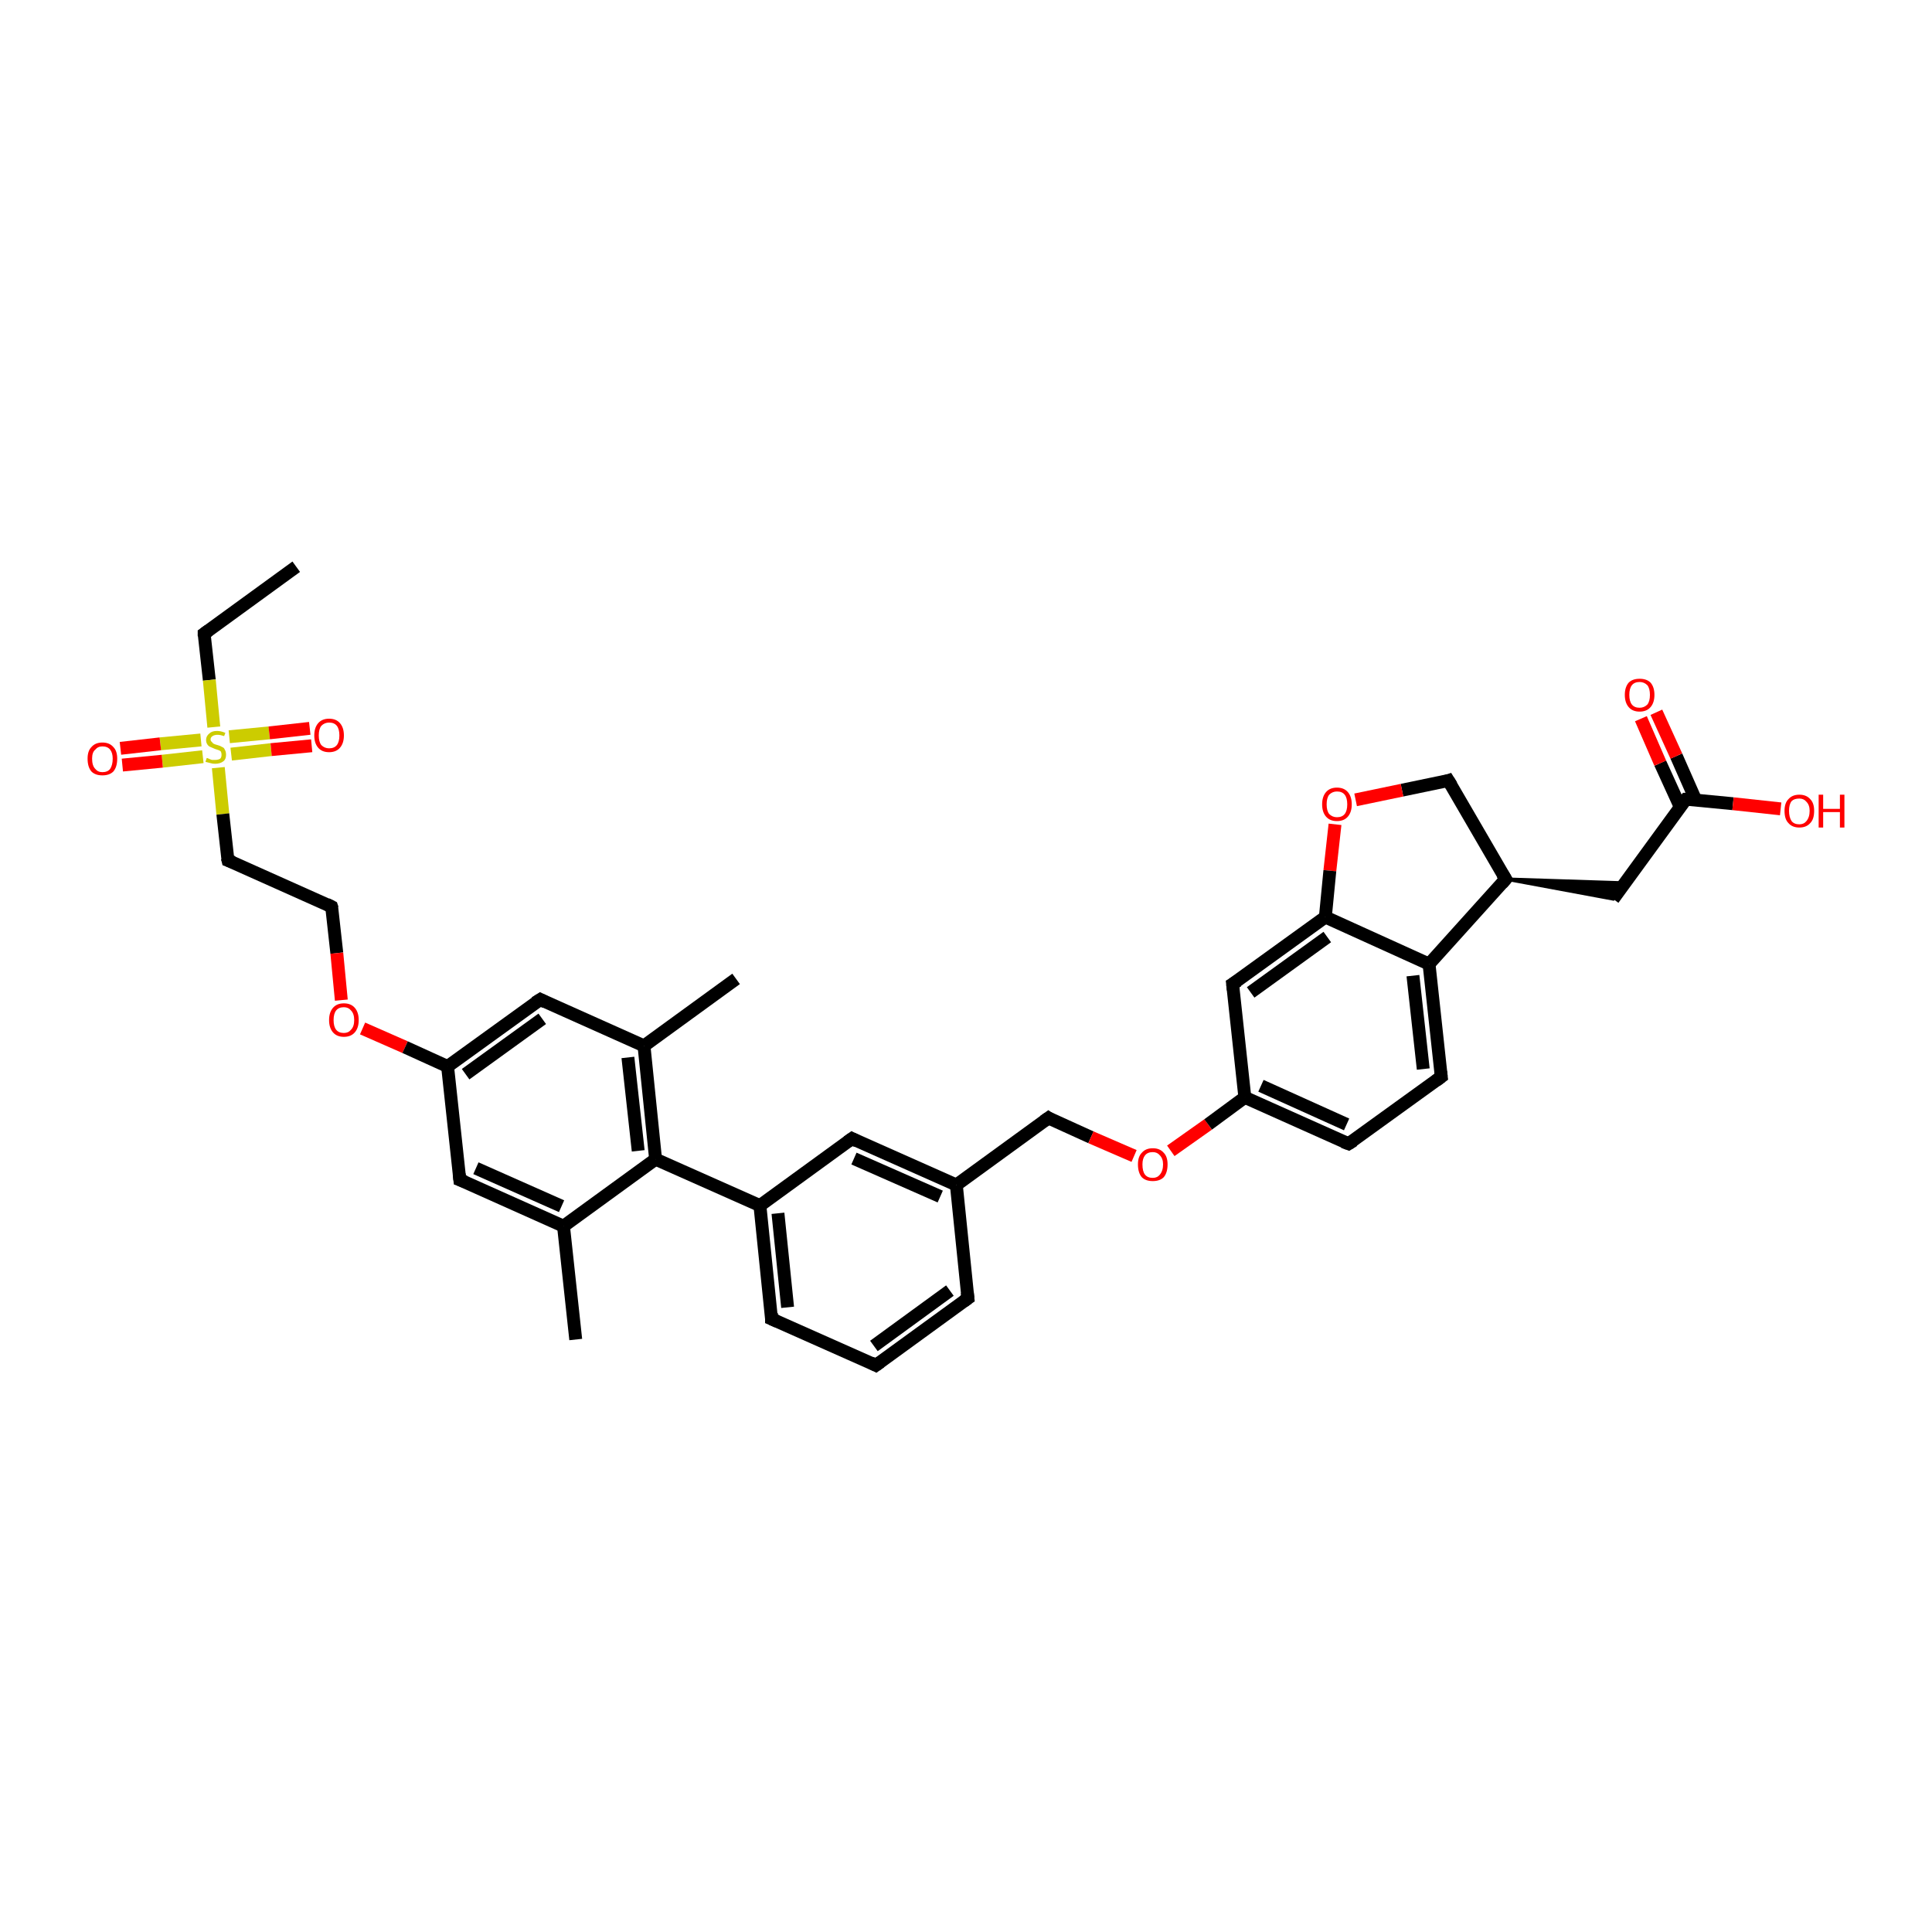 <?xml version='1.0' encoding='iso-8859-1'?>
<svg version='1.1' baseProfile='full'
              xmlns='http://www.w3.org/2000/svg'
                      xmlns:rdkit='http://www.rdkit.org/xml'
                      xmlns:xlink='http://www.w3.org/1999/xlink'
                  xml:space='preserve'
width='300px' height='300px' viewBox='0 0 300 300'>
<!-- END OF HEADER -->
<rect style='opacity:1.0;fill:#FFFFFF;stroke:none' width='300.0' height='300.0' x='0.0' y='0.0'> </rect>
<path class='bond-0 atom-0 atom-1' d='M 46.0,88.0 L 31.7,98.4' style='fill:none;fill-rule:evenodd;stroke:#000000;stroke-width:2.0px;stroke-linecap:butt;stroke-linejoin:miter;stroke-opacity:1' />
<path class='bond-1 atom-1 atom-2' d='M 31.7,98.4 L 32.5,105.6' style='fill:none;fill-rule:evenodd;stroke:#000000;stroke-width:2.0px;stroke-linecap:butt;stroke-linejoin:miter;stroke-opacity:1' />
<path class='bond-1 atom-1 atom-2' d='M 32.5,105.6 L 33.2,112.9' style='fill:none;fill-rule:evenodd;stroke:#CCCC00;stroke-width:2.0px;stroke-linecap:butt;stroke-linejoin:miter;stroke-opacity:1' />
<path class='bond-2 atom-2 atom-3' d='M 35.9,117.1 L 42.1,116.4' style='fill:none;fill-rule:evenodd;stroke:#CCCC00;stroke-width:2.0px;stroke-linecap:butt;stroke-linejoin:miter;stroke-opacity:1' />
<path class='bond-2 atom-2 atom-3' d='M 42.1,116.4 L 48.4,115.8' style='fill:none;fill-rule:evenodd;stroke:#FF0000;stroke-width:2.0px;stroke-linecap:butt;stroke-linejoin:miter;stroke-opacity:1' />
<path class='bond-2 atom-2 atom-3' d='M 35.6,114.4 L 41.8,113.8' style='fill:none;fill-rule:evenodd;stroke:#CCCC00;stroke-width:2.0px;stroke-linecap:butt;stroke-linejoin:miter;stroke-opacity:1' />
<path class='bond-2 atom-2 atom-3' d='M 41.8,113.8 L 48.1,113.1' style='fill:none;fill-rule:evenodd;stroke:#FF0000;stroke-width:2.0px;stroke-linecap:butt;stroke-linejoin:miter;stroke-opacity:1' />
<path class='bond-3 atom-2 atom-4' d='M 31.2,114.9 L 24.9,115.5' style='fill:none;fill-rule:evenodd;stroke:#CCCC00;stroke-width:2.0px;stroke-linecap:butt;stroke-linejoin:miter;stroke-opacity:1' />
<path class='bond-3 atom-2 atom-4' d='M 24.9,115.5 L 18.7,116.2' style='fill:none;fill-rule:evenodd;stroke:#FF0000;stroke-width:2.0px;stroke-linecap:butt;stroke-linejoin:miter;stroke-opacity:1' />
<path class='bond-3 atom-2 atom-4' d='M 31.5,117.5 L 25.2,118.2' style='fill:none;fill-rule:evenodd;stroke:#CCCC00;stroke-width:2.0px;stroke-linecap:butt;stroke-linejoin:miter;stroke-opacity:1' />
<path class='bond-3 atom-2 atom-4' d='M 25.2,118.2 L 19.0,118.8' style='fill:none;fill-rule:evenodd;stroke:#FF0000;stroke-width:2.0px;stroke-linecap:butt;stroke-linejoin:miter;stroke-opacity:1' />
<path class='bond-4 atom-2 atom-5' d='M 33.9,119.2 L 34.6,126.4' style='fill:none;fill-rule:evenodd;stroke:#CCCC00;stroke-width:2.0px;stroke-linecap:butt;stroke-linejoin:miter;stroke-opacity:1' />
<path class='bond-4 atom-2 atom-5' d='M 34.6,126.4 L 35.4,133.6' style='fill:none;fill-rule:evenodd;stroke:#000000;stroke-width:2.0px;stroke-linecap:butt;stroke-linejoin:miter;stroke-opacity:1' />
<path class='bond-5 atom-5 atom-6' d='M 35.4,133.6 L 51.5,140.8' style='fill:none;fill-rule:evenodd;stroke:#000000;stroke-width:2.0px;stroke-linecap:butt;stroke-linejoin:miter;stroke-opacity:1' />
<path class='bond-6 atom-6 atom-7' d='M 51.5,140.8 L 52.3,148.0' style='fill:none;fill-rule:evenodd;stroke:#000000;stroke-width:2.0px;stroke-linecap:butt;stroke-linejoin:miter;stroke-opacity:1' />
<path class='bond-6 atom-6 atom-7' d='M 52.3,148.0 L 53.0,155.3' style='fill:none;fill-rule:evenodd;stroke:#FF0000;stroke-width:2.0px;stroke-linecap:butt;stroke-linejoin:miter;stroke-opacity:1' />
<path class='bond-7 atom-7 atom-8' d='M 56.3,159.7 L 62.9,162.6' style='fill:none;fill-rule:evenodd;stroke:#FF0000;stroke-width:2.0px;stroke-linecap:butt;stroke-linejoin:miter;stroke-opacity:1' />
<path class='bond-7 atom-7 atom-8' d='M 62.9,162.6 L 69.5,165.6' style='fill:none;fill-rule:evenodd;stroke:#000000;stroke-width:2.0px;stroke-linecap:butt;stroke-linejoin:miter;stroke-opacity:1' />
<path class='bond-8 atom-8 atom-9' d='M 69.5,165.6 L 83.9,155.2' style='fill:none;fill-rule:evenodd;stroke:#000000;stroke-width:2.0px;stroke-linecap:butt;stroke-linejoin:miter;stroke-opacity:1' />
<path class='bond-8 atom-8 atom-9' d='M 72.3,166.8 L 84.2,158.2' style='fill:none;fill-rule:evenodd;stroke:#000000;stroke-width:2.0px;stroke-linecap:butt;stroke-linejoin:miter;stroke-opacity:1' />
<path class='bond-9 atom-9 atom-10' d='M 83.9,155.2 L 100.0,162.4' style='fill:none;fill-rule:evenodd;stroke:#000000;stroke-width:2.0px;stroke-linecap:butt;stroke-linejoin:miter;stroke-opacity:1' />
<path class='bond-10 atom-10 atom-11' d='M 100.0,162.4 L 114.3,152.0' style='fill:none;fill-rule:evenodd;stroke:#000000;stroke-width:2.0px;stroke-linecap:butt;stroke-linejoin:miter;stroke-opacity:1' />
<path class='bond-11 atom-10 atom-12' d='M 100.0,162.4 L 101.8,180.0' style='fill:none;fill-rule:evenodd;stroke:#000000;stroke-width:2.0px;stroke-linecap:butt;stroke-linejoin:miter;stroke-opacity:1' />
<path class='bond-11 atom-10 atom-12' d='M 97.5,164.2 L 99.1,178.7' style='fill:none;fill-rule:evenodd;stroke:#000000;stroke-width:2.0px;stroke-linecap:butt;stroke-linejoin:miter;stroke-opacity:1' />
<path class='bond-12 atom-12 atom-13' d='M 101.8,180.0 L 87.5,190.4' style='fill:none;fill-rule:evenodd;stroke:#000000;stroke-width:2.0px;stroke-linecap:butt;stroke-linejoin:miter;stroke-opacity:1' />
<path class='bond-13 atom-13 atom-14' d='M 87.5,190.4 L 89.4,208.0' style='fill:none;fill-rule:evenodd;stroke:#000000;stroke-width:2.0px;stroke-linecap:butt;stroke-linejoin:miter;stroke-opacity:1' />
<path class='bond-14 atom-13 atom-15' d='M 87.5,190.4 L 71.4,183.2' style='fill:none;fill-rule:evenodd;stroke:#000000;stroke-width:2.0px;stroke-linecap:butt;stroke-linejoin:miter;stroke-opacity:1' />
<path class='bond-14 atom-13 atom-15' d='M 87.2,187.3 L 73.9,181.4' style='fill:none;fill-rule:evenodd;stroke:#000000;stroke-width:2.0px;stroke-linecap:butt;stroke-linejoin:miter;stroke-opacity:1' />
<path class='bond-15 atom-12 atom-16' d='M 101.8,180.0 L 118.0,187.2' style='fill:none;fill-rule:evenodd;stroke:#000000;stroke-width:2.0px;stroke-linecap:butt;stroke-linejoin:miter;stroke-opacity:1' />
<path class='bond-16 atom-16 atom-17' d='M 118.0,187.2 L 119.8,204.8' style='fill:none;fill-rule:evenodd;stroke:#000000;stroke-width:2.0px;stroke-linecap:butt;stroke-linejoin:miter;stroke-opacity:1' />
<path class='bond-16 atom-16 atom-17' d='M 120.8,188.4 L 122.3,203.0' style='fill:none;fill-rule:evenodd;stroke:#000000;stroke-width:2.0px;stroke-linecap:butt;stroke-linejoin:miter;stroke-opacity:1' />
<path class='bond-17 atom-17 atom-18' d='M 119.8,204.8 L 136.0,212.0' style='fill:none;fill-rule:evenodd;stroke:#000000;stroke-width:2.0px;stroke-linecap:butt;stroke-linejoin:miter;stroke-opacity:1' />
<path class='bond-18 atom-18 atom-19' d='M 136.0,212.0 L 150.3,201.6' style='fill:none;fill-rule:evenodd;stroke:#000000;stroke-width:2.0px;stroke-linecap:butt;stroke-linejoin:miter;stroke-opacity:1' />
<path class='bond-18 atom-18 atom-19' d='M 135.7,209.0 L 147.5,200.4' style='fill:none;fill-rule:evenodd;stroke:#000000;stroke-width:2.0px;stroke-linecap:butt;stroke-linejoin:miter;stroke-opacity:1' />
<path class='bond-19 atom-19 atom-20' d='M 150.3,201.6 L 148.5,184.0' style='fill:none;fill-rule:evenodd;stroke:#000000;stroke-width:2.0px;stroke-linecap:butt;stroke-linejoin:miter;stroke-opacity:1' />
<path class='bond-20 atom-20 atom-21' d='M 148.5,184.0 L 162.8,173.6' style='fill:none;fill-rule:evenodd;stroke:#000000;stroke-width:2.0px;stroke-linecap:butt;stroke-linejoin:miter;stroke-opacity:1' />
<path class='bond-21 atom-21 atom-22' d='M 162.8,173.6 L 169.4,176.6' style='fill:none;fill-rule:evenodd;stroke:#000000;stroke-width:2.0px;stroke-linecap:butt;stroke-linejoin:miter;stroke-opacity:1' />
<path class='bond-21 atom-21 atom-22' d='M 169.4,176.6 L 176.1,179.5' style='fill:none;fill-rule:evenodd;stroke:#FF0000;stroke-width:2.0px;stroke-linecap:butt;stroke-linejoin:miter;stroke-opacity:1' />
<path class='bond-22 atom-22 atom-23' d='M 181.8,178.7 L 187.6,174.6' style='fill:none;fill-rule:evenodd;stroke:#FF0000;stroke-width:2.0px;stroke-linecap:butt;stroke-linejoin:miter;stroke-opacity:1' />
<path class='bond-22 atom-22 atom-23' d='M 187.6,174.6 L 193.3,170.4' style='fill:none;fill-rule:evenodd;stroke:#000000;stroke-width:2.0px;stroke-linecap:butt;stroke-linejoin:miter;stroke-opacity:1' />
<path class='bond-23 atom-23 atom-24' d='M 193.3,170.4 L 209.4,177.6' style='fill:none;fill-rule:evenodd;stroke:#000000;stroke-width:2.0px;stroke-linecap:butt;stroke-linejoin:miter;stroke-opacity:1' />
<path class='bond-23 atom-23 atom-24' d='M 195.8,168.6 L 209.1,174.6' style='fill:none;fill-rule:evenodd;stroke:#000000;stroke-width:2.0px;stroke-linecap:butt;stroke-linejoin:miter;stroke-opacity:1' />
<path class='bond-24 atom-24 atom-25' d='M 209.4,177.6 L 223.8,167.2' style='fill:none;fill-rule:evenodd;stroke:#000000;stroke-width:2.0px;stroke-linecap:butt;stroke-linejoin:miter;stroke-opacity:1' />
<path class='bond-25 atom-25 atom-26' d='M 223.8,167.2 L 221.9,149.7' style='fill:none;fill-rule:evenodd;stroke:#000000;stroke-width:2.0px;stroke-linecap:butt;stroke-linejoin:miter;stroke-opacity:1' />
<path class='bond-25 atom-25 atom-26' d='M 221.0,166.0 L 219.4,151.5' style='fill:none;fill-rule:evenodd;stroke:#000000;stroke-width:2.0px;stroke-linecap:butt;stroke-linejoin:miter;stroke-opacity:1' />
<path class='bond-26 atom-26 atom-27' d='M 221.9,149.7 L 233.8,136.5' style='fill:none;fill-rule:evenodd;stroke:#000000;stroke-width:2.0px;stroke-linecap:butt;stroke-linejoin:miter;stroke-opacity:1' />
<path class='bond-27 atom-27 atom-28' d='M 233.8,136.5 L 252.3,137.1 L 250.5,139.6 Z' style='fill:#000000;fill-rule:evenodd;fill-opacity:1;stroke:#000000;stroke-width:0.5px;stroke-linecap:butt;stroke-linejoin:miter;stroke-opacity:1;' />
<path class='bond-28 atom-28 atom-29' d='M 250.5,139.6 L 261.8,124.1' style='fill:none;fill-rule:evenodd;stroke:#000000;stroke-width:2.0px;stroke-linecap:butt;stroke-linejoin:miter;stroke-opacity:1' />
<path class='bond-29 atom-29 atom-30' d='M 261.8,124.1 L 269.1,124.8' style='fill:none;fill-rule:evenodd;stroke:#000000;stroke-width:2.0px;stroke-linecap:butt;stroke-linejoin:miter;stroke-opacity:1' />
<path class='bond-29 atom-29 atom-30' d='M 269.1,124.8 L 276.5,125.6' style='fill:none;fill-rule:evenodd;stroke:#FF0000;stroke-width:2.0px;stroke-linecap:butt;stroke-linejoin:miter;stroke-opacity:1' />
<path class='bond-30 atom-29 atom-31' d='M 263.3,124.2 L 260.3,117.4' style='fill:none;fill-rule:evenodd;stroke:#000000;stroke-width:2.0px;stroke-linecap:butt;stroke-linejoin:miter;stroke-opacity:1' />
<path class='bond-30 atom-29 atom-31' d='M 260.3,117.4 L 257.2,110.6' style='fill:none;fill-rule:evenodd;stroke:#FF0000;stroke-width:2.0px;stroke-linecap:butt;stroke-linejoin:miter;stroke-opacity:1' />
<path class='bond-30 atom-29 atom-31' d='M 260.9,125.3 L 257.8,118.5' style='fill:none;fill-rule:evenodd;stroke:#000000;stroke-width:2.0px;stroke-linecap:butt;stroke-linejoin:miter;stroke-opacity:1' />
<path class='bond-30 atom-29 atom-31' d='M 257.8,118.5 L 254.8,111.6' style='fill:none;fill-rule:evenodd;stroke:#FF0000;stroke-width:2.0px;stroke-linecap:butt;stroke-linejoin:miter;stroke-opacity:1' />
<path class='bond-31 atom-27 atom-32' d='M 233.8,136.5 L 224.9,121.2' style='fill:none;fill-rule:evenodd;stroke:#000000;stroke-width:2.0px;stroke-linecap:butt;stroke-linejoin:miter;stroke-opacity:1' />
<path class='bond-32 atom-32 atom-33' d='M 224.9,121.2 L 217.7,122.7' style='fill:none;fill-rule:evenodd;stroke:#000000;stroke-width:2.0px;stroke-linecap:butt;stroke-linejoin:miter;stroke-opacity:1' />
<path class='bond-32 atom-32 atom-33' d='M 217.7,122.7 L 210.5,124.2' style='fill:none;fill-rule:evenodd;stroke:#FF0000;stroke-width:2.0px;stroke-linecap:butt;stroke-linejoin:miter;stroke-opacity:1' />
<path class='bond-33 atom-33 atom-34' d='M 207.3,128.0 L 206.5,135.2' style='fill:none;fill-rule:evenodd;stroke:#FF0000;stroke-width:2.0px;stroke-linecap:butt;stroke-linejoin:miter;stroke-opacity:1' />
<path class='bond-33 atom-33 atom-34' d='M 206.5,135.2 L 205.8,142.4' style='fill:none;fill-rule:evenodd;stroke:#000000;stroke-width:2.0px;stroke-linecap:butt;stroke-linejoin:miter;stroke-opacity:1' />
<path class='bond-34 atom-34 atom-35' d='M 205.8,142.4 L 191.4,152.8' style='fill:none;fill-rule:evenodd;stroke:#000000;stroke-width:2.0px;stroke-linecap:butt;stroke-linejoin:miter;stroke-opacity:1' />
<path class='bond-34 atom-34 atom-35' d='M 206.1,145.5 L 194.2,154.1' style='fill:none;fill-rule:evenodd;stroke:#000000;stroke-width:2.0px;stroke-linecap:butt;stroke-linejoin:miter;stroke-opacity:1' />
<path class='bond-35 atom-20 atom-36' d='M 148.5,184.0 L 132.3,176.8' style='fill:none;fill-rule:evenodd;stroke:#000000;stroke-width:2.0px;stroke-linecap:butt;stroke-linejoin:miter;stroke-opacity:1' />
<path class='bond-35 atom-20 atom-36' d='M 146.0,185.8 L 132.6,179.9' style='fill:none;fill-rule:evenodd;stroke:#000000;stroke-width:2.0px;stroke-linecap:butt;stroke-linejoin:miter;stroke-opacity:1' />
<path class='bond-36 atom-15 atom-8' d='M 71.4,183.2 L 69.5,165.6' style='fill:none;fill-rule:evenodd;stroke:#000000;stroke-width:2.0px;stroke-linecap:butt;stroke-linejoin:miter;stroke-opacity:1' />
<path class='bond-37 atom-36 atom-16' d='M 132.3,176.8 L 118.0,187.2' style='fill:none;fill-rule:evenodd;stroke:#000000;stroke-width:2.0px;stroke-linecap:butt;stroke-linejoin:miter;stroke-opacity:1' />
<path class='bond-38 atom-35 atom-23' d='M 191.4,152.8 L 193.3,170.4' style='fill:none;fill-rule:evenodd;stroke:#000000;stroke-width:2.0px;stroke-linecap:butt;stroke-linejoin:miter;stroke-opacity:1' />
<path class='bond-39 atom-34 atom-26' d='M 205.8,142.4 L 221.9,149.7' style='fill:none;fill-rule:evenodd;stroke:#000000;stroke-width:2.0px;stroke-linecap:butt;stroke-linejoin:miter;stroke-opacity:1' />
<path d='M 32.4,97.9 L 31.7,98.4 L 31.7,98.8' style='fill:none;stroke:#000000;stroke-width:2.0px;stroke-linecap:butt;stroke-linejoin:miter;stroke-opacity:1;' />
<path d='M 35.3,133.2 L 35.4,133.6 L 36.2,133.9' style='fill:none;stroke:#000000;stroke-width:2.0px;stroke-linecap:butt;stroke-linejoin:miter;stroke-opacity:1;' />
<path d='M 50.7,140.4 L 51.5,140.8 L 51.6,141.1' style='fill:none;stroke:#000000;stroke-width:2.0px;stroke-linecap:butt;stroke-linejoin:miter;stroke-opacity:1;' />
<path d='M 83.1,155.7 L 83.9,155.2 L 84.7,155.6' style='fill:none;stroke:#000000;stroke-width:2.0px;stroke-linecap:butt;stroke-linejoin:miter;stroke-opacity:1;' />
<path d='M 72.2,183.5 L 71.4,183.2 L 71.3,182.3' style='fill:none;stroke:#000000;stroke-width:2.0px;stroke-linecap:butt;stroke-linejoin:miter;stroke-opacity:1;' />
<path d='M 119.8,203.9 L 119.8,204.8 L 120.7,205.2' style='fill:none;stroke:#000000;stroke-width:2.0px;stroke-linecap:butt;stroke-linejoin:miter;stroke-opacity:1;' />
<path d='M 135.2,211.6 L 136.0,212.0 L 136.7,211.5' style='fill:none;stroke:#000000;stroke-width:2.0px;stroke-linecap:butt;stroke-linejoin:miter;stroke-opacity:1;' />
<path d='M 149.6,202.1 L 150.3,201.6 L 150.2,200.7' style='fill:none;stroke:#000000;stroke-width:2.0px;stroke-linecap:butt;stroke-linejoin:miter;stroke-opacity:1;' />
<path d='M 162.1,174.1 L 162.8,173.6 L 163.1,173.8' style='fill:none;stroke:#000000;stroke-width:2.0px;stroke-linecap:butt;stroke-linejoin:miter;stroke-opacity:1;' />
<path d='M 208.6,177.3 L 209.4,177.6 L 210.2,177.1' style='fill:none;stroke:#000000;stroke-width:2.0px;stroke-linecap:butt;stroke-linejoin:miter;stroke-opacity:1;' />
<path d='M 223.0,167.8 L 223.8,167.2 L 223.7,166.4' style='fill:none;stroke:#000000;stroke-width:2.0px;stroke-linecap:butt;stroke-linejoin:miter;stroke-opacity:1;' />
<path d='M 233.2,137.2 L 233.8,136.5 L 233.3,135.7' style='fill:none;stroke:#000000;stroke-width:2.0px;stroke-linecap:butt;stroke-linejoin:miter;stroke-opacity:1;' />
<path d='M 261.2,124.8 L 261.8,124.1 L 262.1,124.1' style='fill:none;stroke:#000000;stroke-width:2.0px;stroke-linecap:butt;stroke-linejoin:miter;stroke-opacity:1;' />
<path d='M 225.4,122.0 L 224.9,121.2 L 224.6,121.3' style='fill:none;stroke:#000000;stroke-width:2.0px;stroke-linecap:butt;stroke-linejoin:miter;stroke-opacity:1;' />
<path d='M 192.2,152.3 L 191.4,152.8 L 191.5,153.7' style='fill:none;stroke:#000000;stroke-width:2.0px;stroke-linecap:butt;stroke-linejoin:miter;stroke-opacity:1;' />
<path d='M 133.1,177.2 L 132.3,176.8 L 131.6,177.3' style='fill:none;stroke:#000000;stroke-width:2.0px;stroke-linecap:butt;stroke-linejoin:miter;stroke-opacity:1;' />
<path class='atom-2' d='M 32.1 117.7
Q 32.2 117.7, 32.4 117.8
Q 32.6 117.9, 32.9 118.0
Q 33.2 118.0, 33.4 118.0
Q 33.9 118.0, 34.2 117.8
Q 34.4 117.6, 34.4 117.2
Q 34.4 116.9, 34.3 116.7
Q 34.2 116.6, 34.0 116.5
Q 33.7 116.4, 33.4 116.3
Q 32.9 116.1, 32.7 116.0
Q 32.4 115.9, 32.2 115.6
Q 32.0 115.3, 32.0 114.9
Q 32.0 114.3, 32.5 113.9
Q 32.9 113.5, 33.7 113.5
Q 34.3 113.5, 35.0 113.8
L 34.8 114.3
Q 34.2 114.1, 33.8 114.1
Q 33.3 114.1, 33.0 114.3
Q 32.7 114.5, 32.7 114.8
Q 32.7 115.1, 32.9 115.2
Q 33.0 115.4, 33.2 115.5
Q 33.4 115.6, 33.8 115.7
Q 34.2 115.8, 34.5 116.0
Q 34.8 116.1, 34.9 116.4
Q 35.1 116.7, 35.1 117.2
Q 35.1 117.9, 34.7 118.2
Q 34.2 118.6, 33.4 118.6
Q 33.0 118.6, 32.7 118.5
Q 32.3 118.4, 31.9 118.3
L 32.1 117.7
' fill='#CCCC00'/>
<path class='atom-3' d='M 48.8 114.2
Q 48.8 113.0, 49.4 112.3
Q 50.0 111.6, 51.1 111.6
Q 52.2 111.6, 52.8 112.3
Q 53.4 113.0, 53.4 114.2
Q 53.4 115.4, 52.8 116.1
Q 52.2 116.8, 51.1 116.8
Q 50.0 116.8, 49.4 116.1
Q 48.8 115.4, 48.8 114.2
M 51.1 116.2
Q 51.9 116.2, 52.3 115.7
Q 52.7 115.2, 52.7 114.2
Q 52.7 113.2, 52.3 112.7
Q 51.9 112.2, 51.1 112.2
Q 50.4 112.2, 49.9 112.7
Q 49.5 113.2, 49.5 114.2
Q 49.5 115.2, 49.9 115.7
Q 50.4 116.2, 51.1 116.2
' fill='#FF0000'/>
<path class='atom-4' d='M 13.6 117.8
Q 13.6 116.6, 14.2 116.0
Q 14.8 115.3, 15.9 115.3
Q 17.0 115.3, 17.6 116.0
Q 18.2 116.6, 18.2 117.8
Q 18.2 119.1, 17.6 119.8
Q 17.0 120.4, 15.9 120.4
Q 14.8 120.4, 14.2 119.8
Q 13.6 119.1, 13.6 117.8
M 15.9 119.9
Q 16.7 119.9, 17.1 119.4
Q 17.5 118.8, 17.5 117.8
Q 17.5 116.9, 17.1 116.4
Q 16.7 115.9, 15.9 115.9
Q 15.2 115.9, 14.8 116.4
Q 14.3 116.8, 14.3 117.8
Q 14.3 118.9, 14.8 119.4
Q 15.2 119.9, 15.9 119.9
' fill='#FF0000'/>
<path class='atom-7' d='M 51.1 158.4
Q 51.1 157.2, 51.7 156.5
Q 52.3 155.8, 53.4 155.8
Q 54.5 155.8, 55.1 156.5
Q 55.7 157.2, 55.7 158.4
Q 55.7 159.6, 55.1 160.3
Q 54.5 161.0, 53.4 161.0
Q 52.3 161.0, 51.7 160.3
Q 51.1 159.6, 51.1 158.4
M 53.4 160.4
Q 54.1 160.4, 54.5 159.9
Q 55.0 159.4, 55.0 158.4
Q 55.0 157.4, 54.5 156.9
Q 54.1 156.4, 53.4 156.4
Q 52.6 156.4, 52.2 156.9
Q 51.8 157.4, 51.8 158.4
Q 51.8 159.4, 52.2 159.9
Q 52.6 160.4, 53.4 160.4
' fill='#FF0000'/>
<path class='atom-22' d='M 176.7 180.8
Q 176.7 179.6, 177.3 179.0
Q 177.9 178.3, 179.0 178.3
Q 180.1 178.3, 180.7 179.0
Q 181.3 179.6, 181.3 180.8
Q 181.3 182.1, 180.7 182.8
Q 180.1 183.4, 179.0 183.4
Q 177.9 183.4, 177.3 182.8
Q 176.7 182.1, 176.7 180.8
M 179.0 182.9
Q 179.7 182.9, 180.1 182.4
Q 180.6 181.8, 180.6 180.8
Q 180.6 179.9, 180.1 179.4
Q 179.7 178.9, 179.0 178.9
Q 178.2 178.9, 177.8 179.4
Q 177.4 179.9, 177.4 180.8
Q 177.4 181.9, 177.8 182.4
Q 178.2 182.9, 179.0 182.9
' fill='#FF0000'/>
<path class='atom-30' d='M 277.1 125.9
Q 277.1 124.7, 277.7 124.1
Q 278.3 123.4, 279.4 123.4
Q 280.5 123.4, 281.1 124.1
Q 281.7 124.7, 281.7 125.9
Q 281.7 127.2, 281.1 127.8
Q 280.5 128.5, 279.4 128.5
Q 278.3 128.5, 277.7 127.8
Q 277.1 127.2, 277.1 125.9
M 279.4 128.0
Q 280.1 128.0, 280.5 127.5
Q 281.0 126.9, 281.0 125.9
Q 281.0 125.0, 280.5 124.5
Q 280.1 124.0, 279.4 124.0
Q 278.6 124.0, 278.2 124.4
Q 277.8 124.9, 277.8 125.9
Q 277.8 126.9, 278.2 127.5
Q 278.6 128.0, 279.4 128.0
' fill='#FF0000'/>
<path class='atom-30' d='M 282.4 123.4
L 283.1 123.4
L 283.1 125.6
L 285.7 125.6
L 285.7 123.4
L 286.4 123.4
L 286.4 128.5
L 285.7 128.5
L 285.7 126.1
L 283.1 126.1
L 283.1 128.5
L 282.4 128.5
L 282.4 123.4
' fill='#FF0000'/>
<path class='atom-31' d='M 252.3 107.9
Q 252.3 106.7, 252.9 106.0
Q 253.5 105.4, 254.6 105.4
Q 255.7 105.4, 256.3 106.0
Q 256.9 106.7, 256.9 107.9
Q 256.9 109.1, 256.3 109.8
Q 255.7 110.5, 254.6 110.5
Q 253.5 110.5, 252.9 109.8
Q 252.3 109.1, 252.3 107.9
M 254.6 109.9
Q 255.3 109.9, 255.8 109.4
Q 256.2 108.9, 256.2 107.9
Q 256.2 106.9, 255.8 106.4
Q 255.3 105.9, 254.6 105.9
Q 253.8 105.9, 253.4 106.4
Q 253.0 106.9, 253.0 107.9
Q 253.0 108.9, 253.4 109.4
Q 253.8 109.9, 254.6 109.9
' fill='#FF0000'/>
<path class='atom-33' d='M 205.3 124.9
Q 205.3 123.7, 205.9 123.0
Q 206.5 122.3, 207.6 122.3
Q 208.7 122.3, 209.3 123.0
Q 209.9 123.7, 209.9 124.9
Q 209.9 126.1, 209.3 126.8
Q 208.7 127.5, 207.6 127.5
Q 206.5 127.5, 205.9 126.8
Q 205.3 126.1, 205.3 124.9
M 207.6 126.9
Q 208.4 126.9, 208.8 126.4
Q 209.2 125.9, 209.2 124.9
Q 209.2 123.9, 208.8 123.4
Q 208.4 122.9, 207.6 122.9
Q 206.9 122.9, 206.4 123.4
Q 206.0 123.9, 206.0 124.9
Q 206.0 125.9, 206.4 126.4
Q 206.9 126.9, 207.6 126.9
' fill='#FF0000'/>
</svg>
